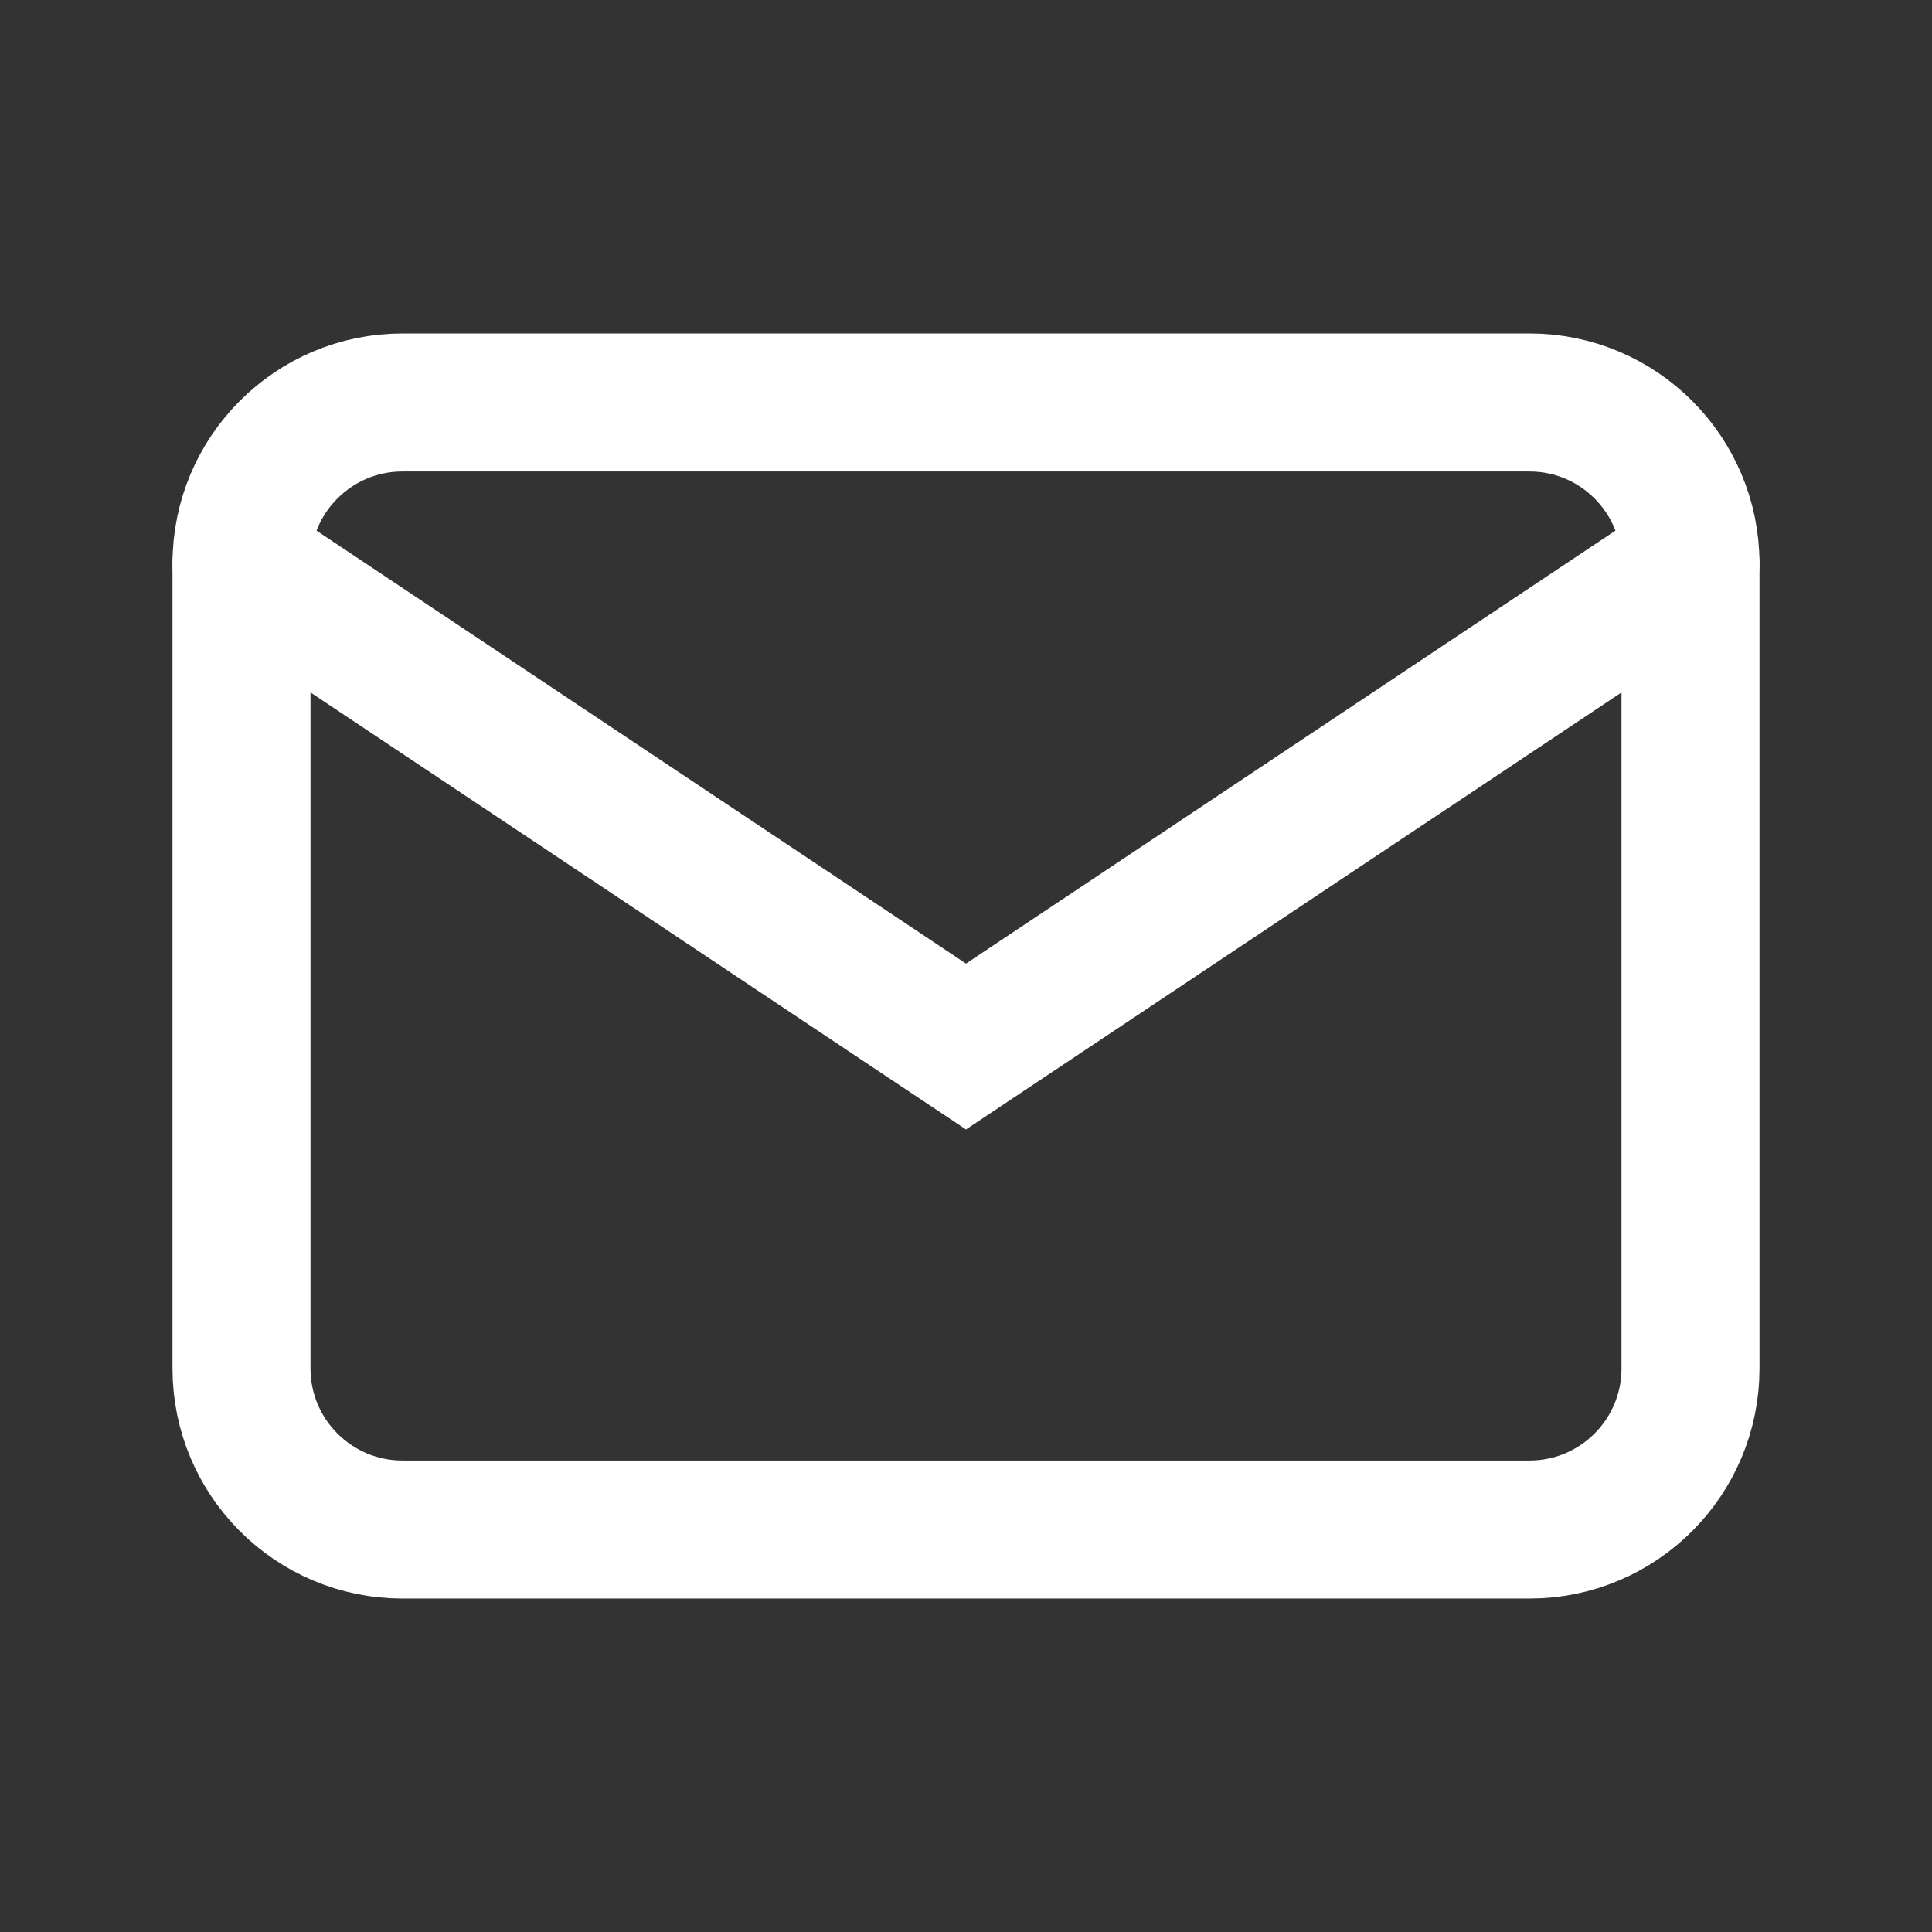 <svg width="28" height="28" viewBox="0 0 28 28" fill="none" xmlns="http://www.w3.org/2000/svg">
<rect x="0" y="0" width="28" height="28" fill="#333333" stroke="none"/>
<g clip-path="url(#clip0_1_5454)">
<path d="M22.167 5.833H5.833C4.545 5.833 3.5 6.878 3.5 8.167V19.833C3.5 21.122 4.545 22.167 5.833 22.167H22.167C23.455 22.167 24.5 21.122 24.5 19.833V8.167C24.5 6.878 23.455 5.833 22.167 5.833Z" stroke="white" stroke-width="2" stroke-linecap="round"/>
<path d="M3.5 8.167L14 15.167L24.5 8.167" stroke="white" stroke-width="2" stroke-linecap="round"/>
</g>
<defs>
<clipPath id="clip0_1_5454">
<rect width="28" height="28" fill="white"/>
</clipPath>
</defs>
</svg>
